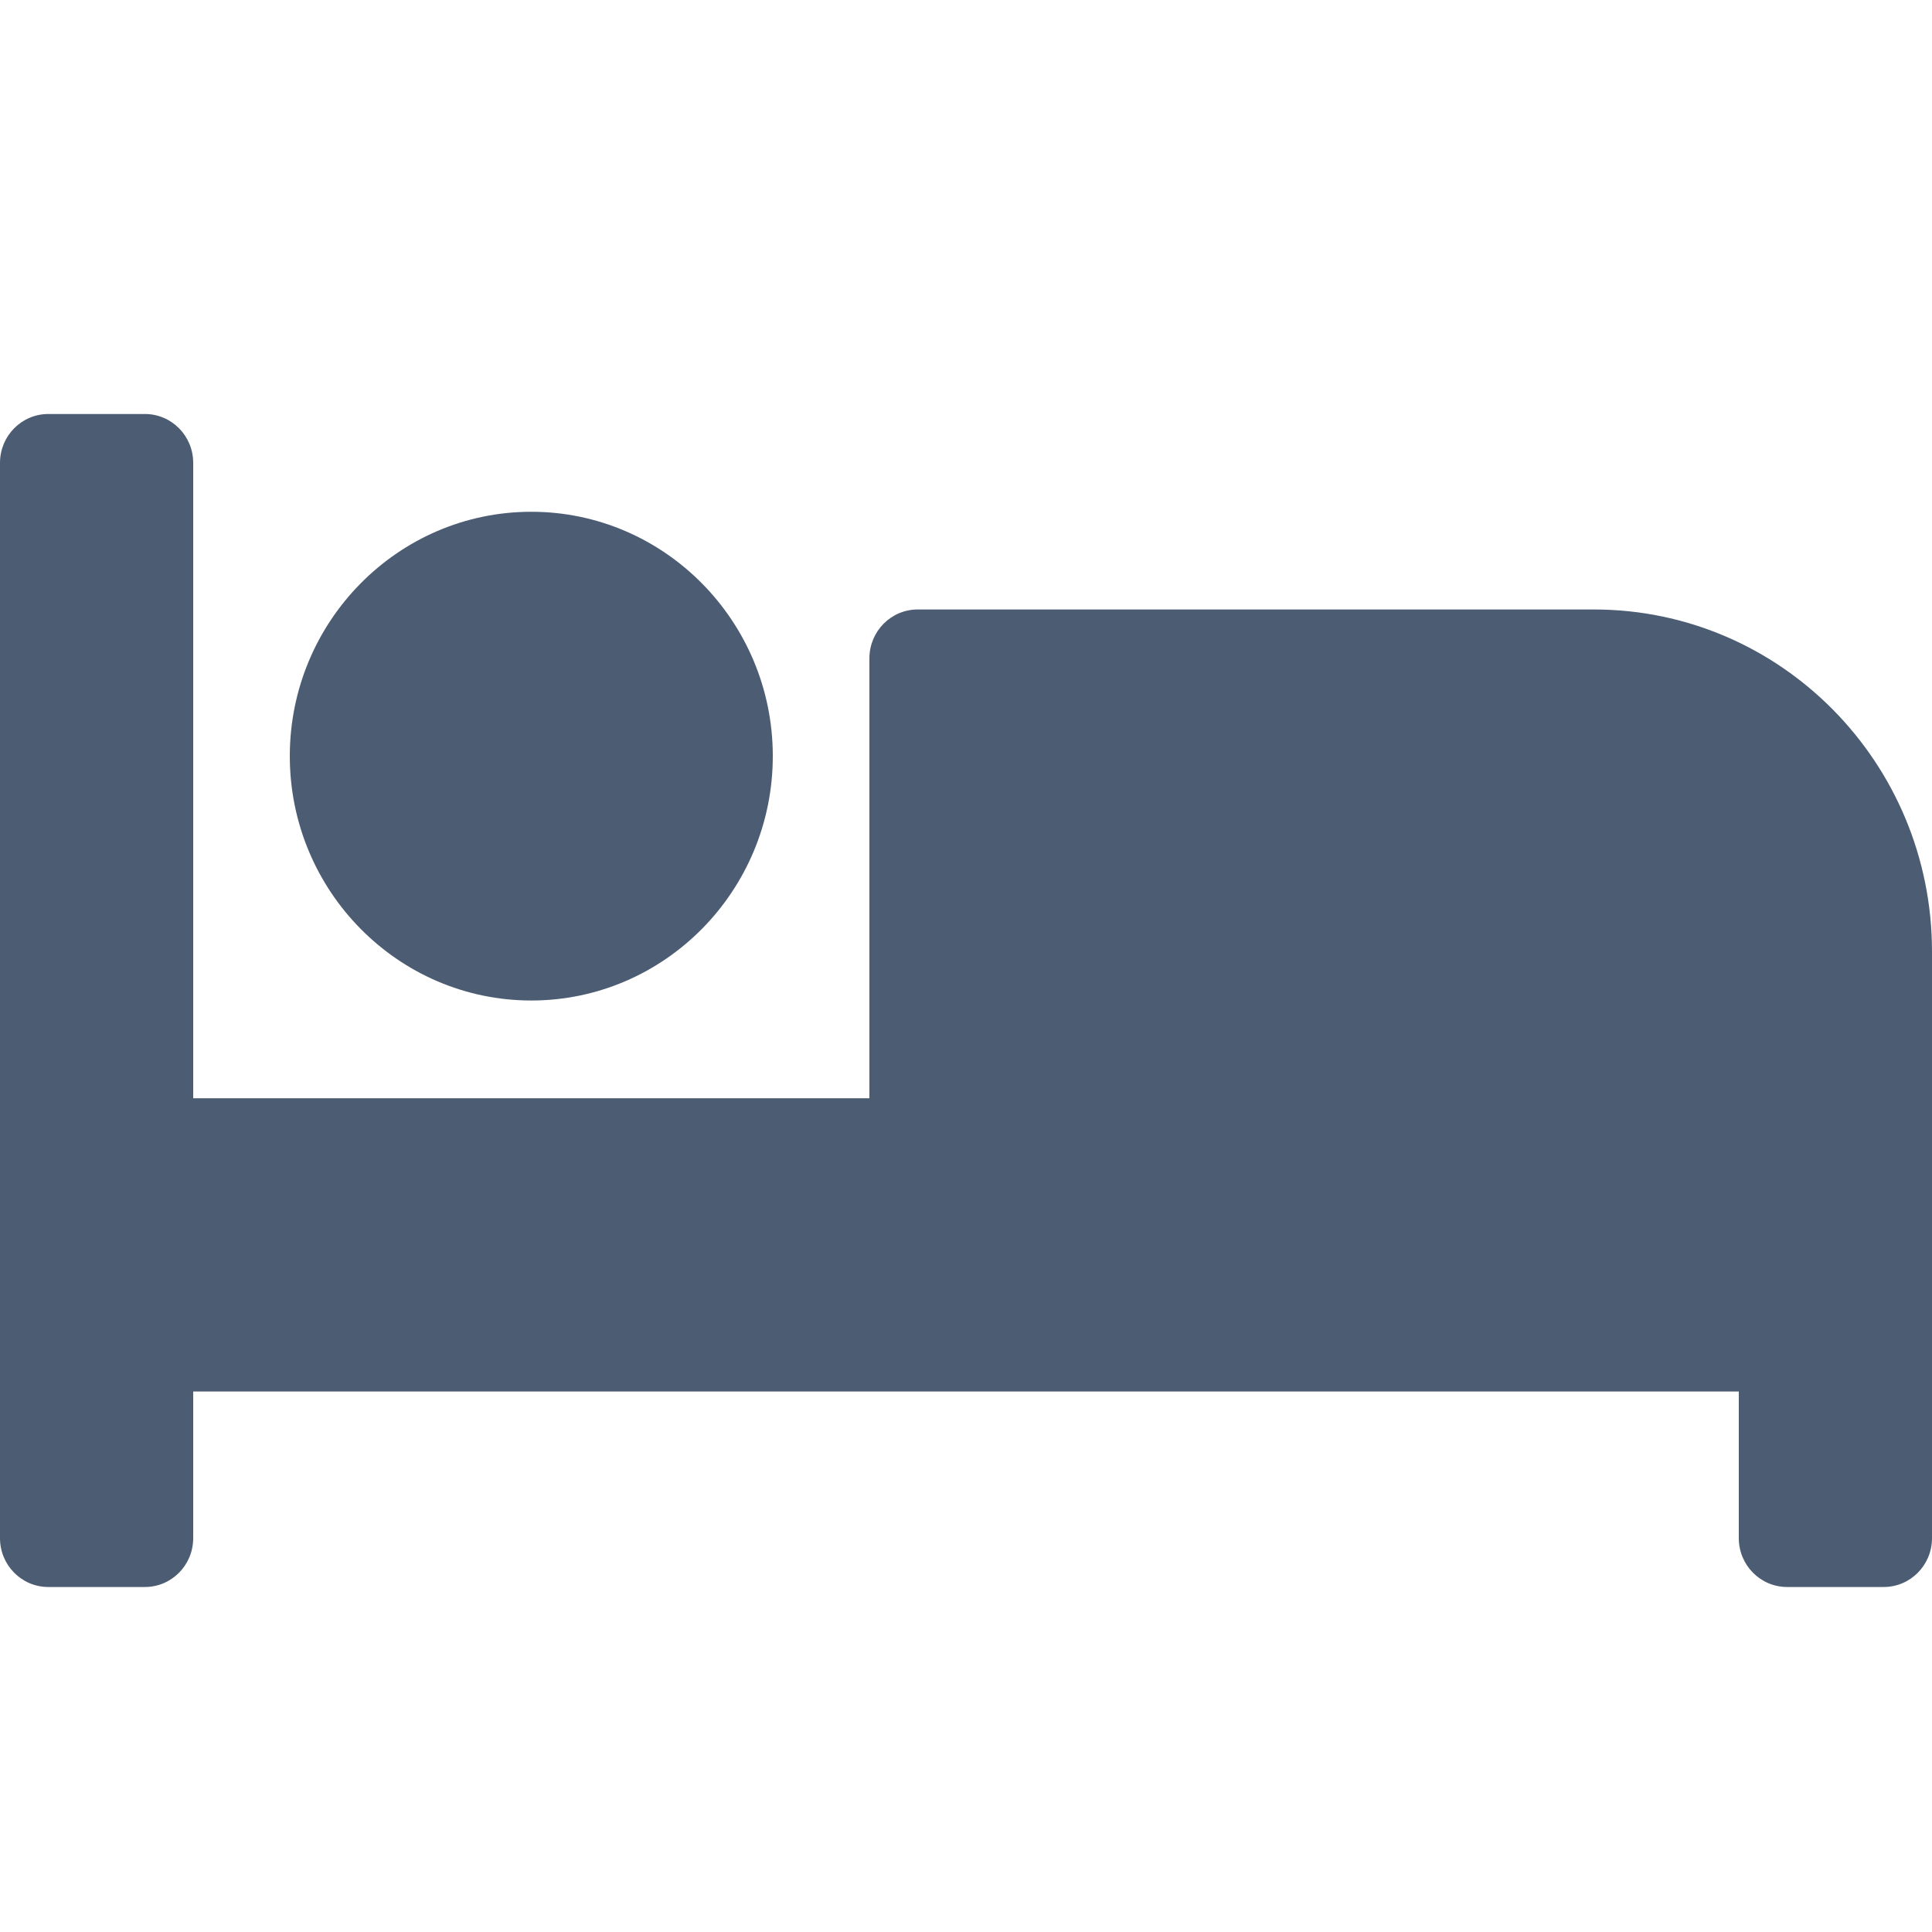 <?xml version="1.0" encoding="UTF-8"?>
<svg width="28px" height="28px" viewBox="0 0 28 28" version="1.1" xmlns="http://www.w3.org/2000/svg" xmlns:xlink="http://www.w3.org/1999/xlink">
    <!-- Generator: Sketch 60.1 (88133) - https://sketch.com -->
    <title>bed</title>
    <desc>Created with Sketch.</desc>
    <g id="bed" stroke="none" stroke-width="1" fill="none" fill-rule="evenodd">
        <path d="M7.7,14.5 C9.63,14.5 11.2,12.911 11.2,10.958 C11.2,9.006 9.63,7.417 7.7,7.417 C5.77,7.417 4.2,9.006 4.2,10.958 C4.2,12.911 5.77,14.5 7.7,14.5 Z M23.1,8.833 L13.3,8.833 C12.913,8.833 12.6,9.15 12.6,9.542 L12.6,15.917 L2.8,15.917 L2.8,6.708 C2.8,6.317 2.487,6 2.1,6 L0.7,6 C0.313,6 0,6.317 0,6.708 L0,22.292 C0,22.683 0.313,23 0.7,23 L2.1,23 C2.487,23 2.8,22.683 2.8,22.292 L2.8,20.167 L25.2,20.167 L25.2,22.292 C25.2,22.683 25.513,23 25.9,23 L27.3,23 C27.687,23 28,22.683 28,22.292 L28,13.792 C28,11.053 25.806,8.833 23.1,8.833 Z" id="Bed" fill="#4C5D73" fill-rule="nonzero"></path>
    </g>
</svg>